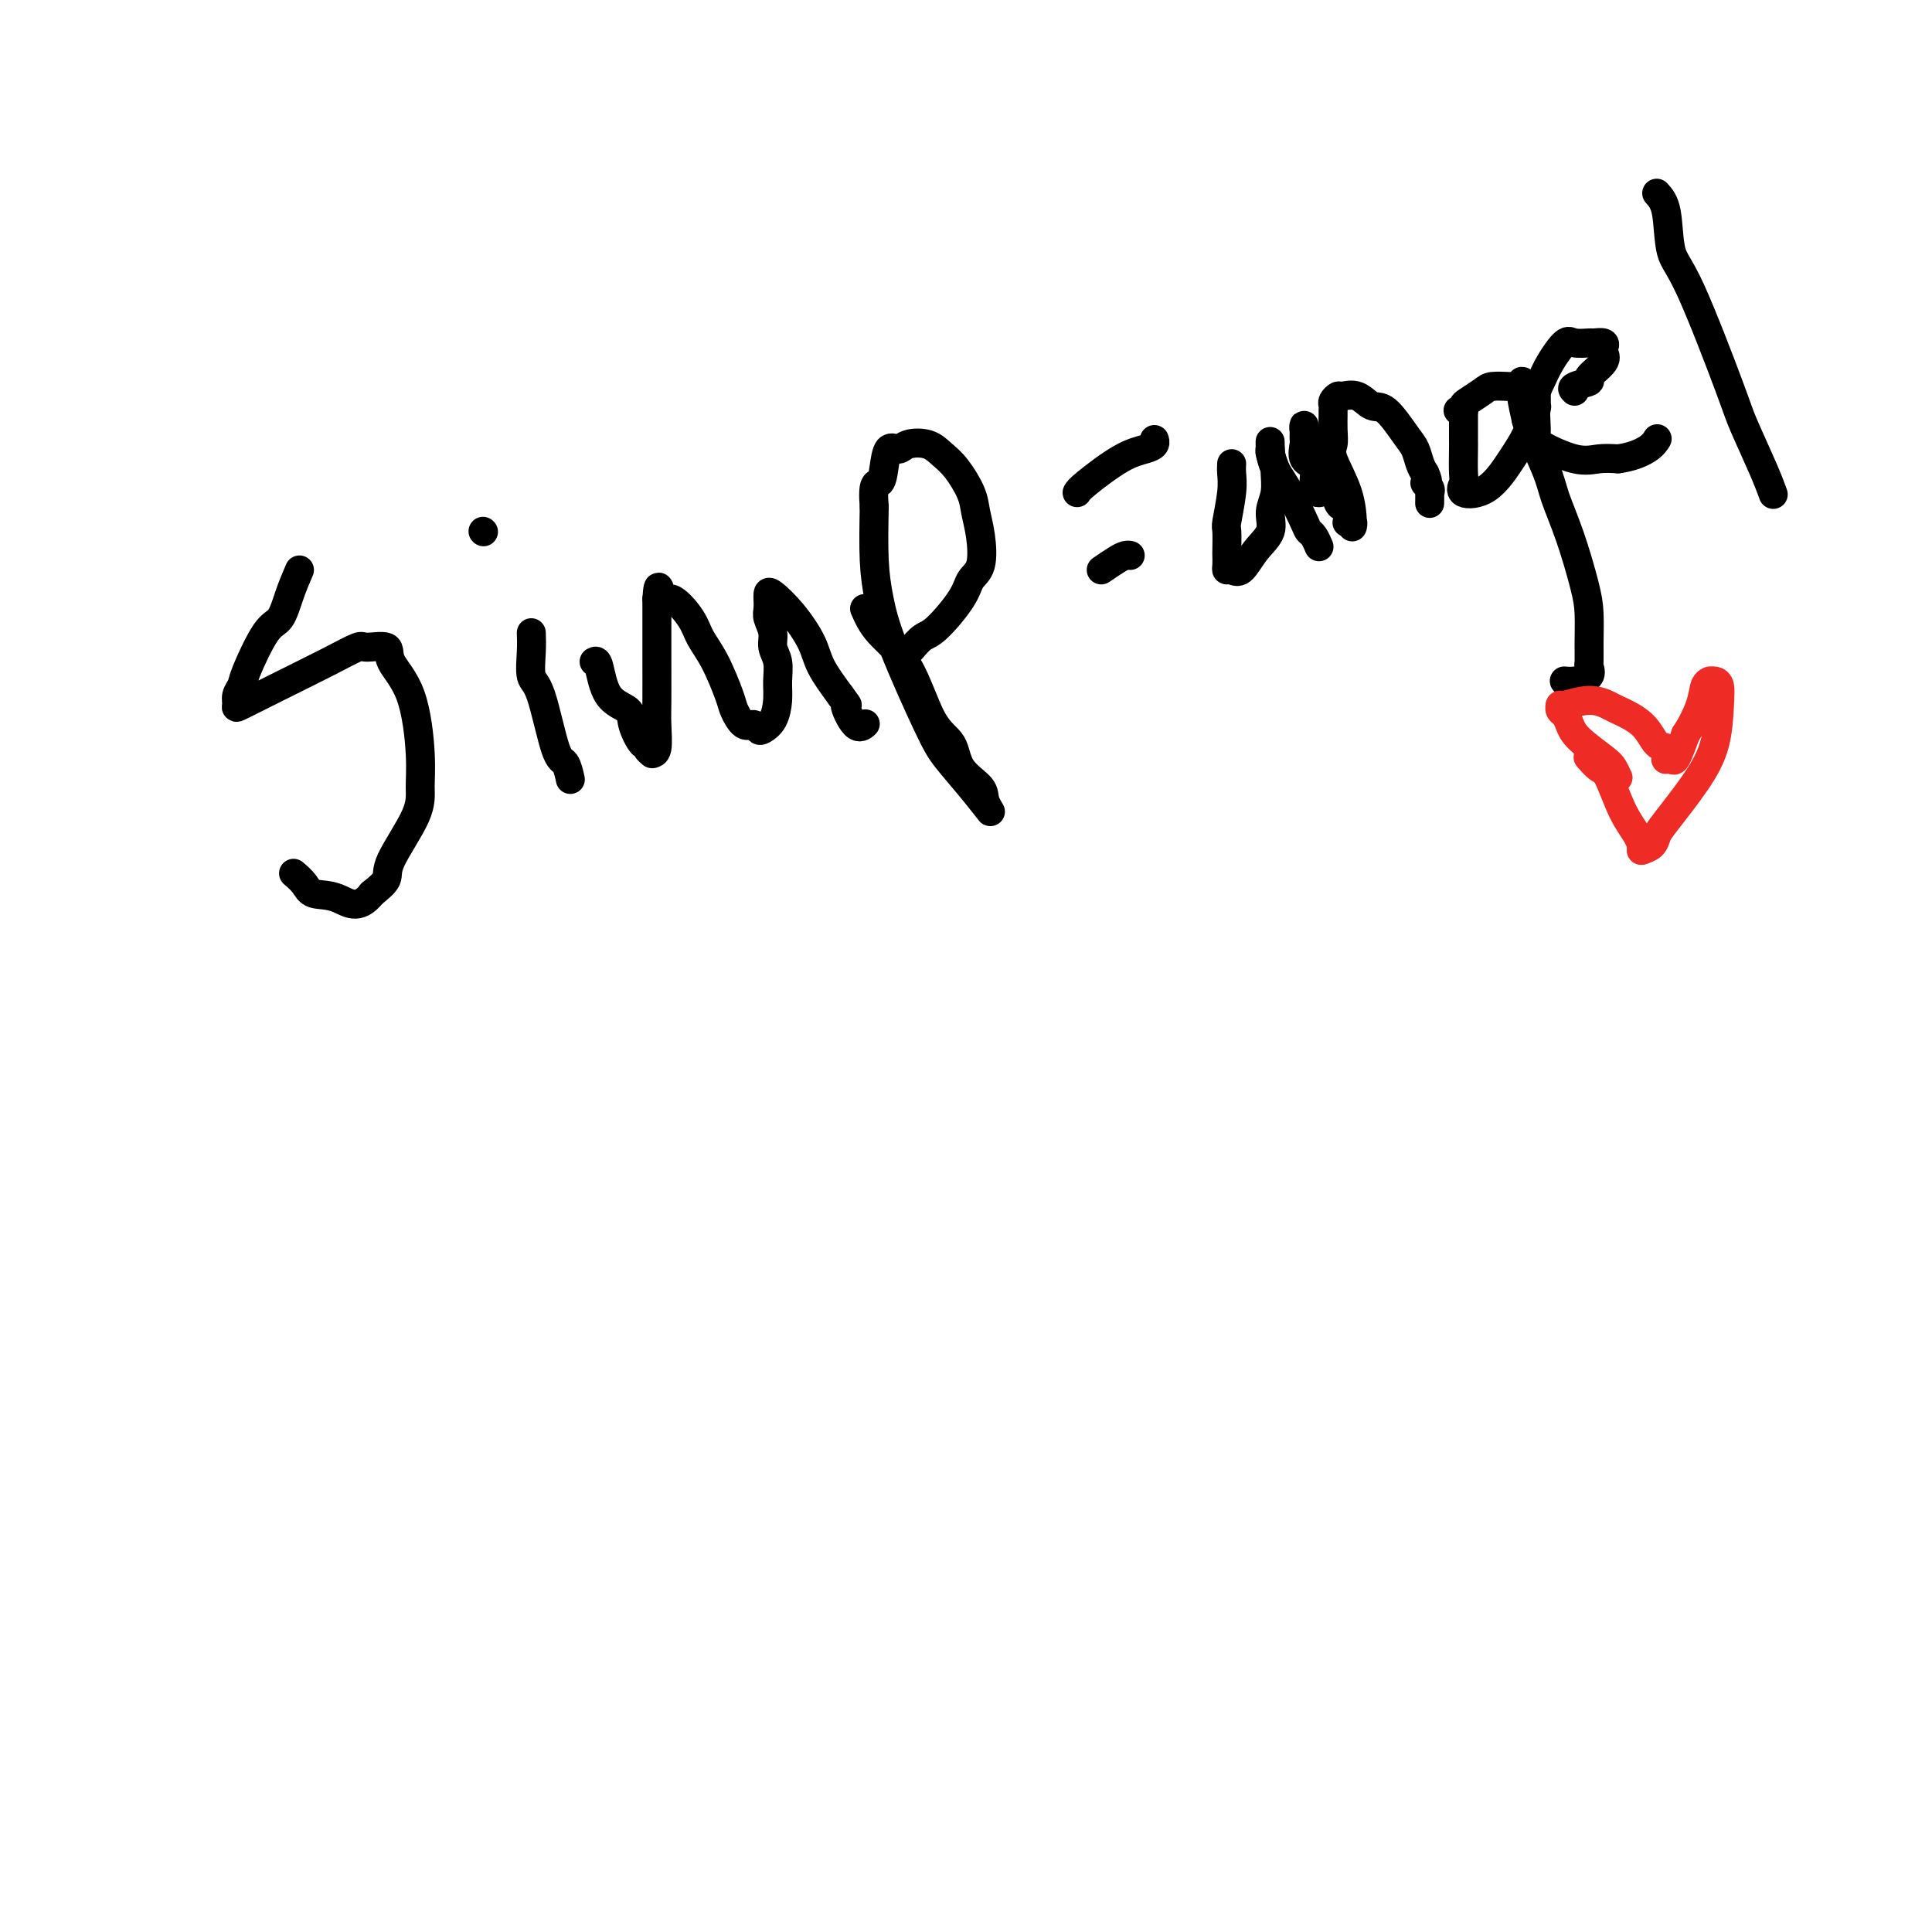<svg viewBox='0 0 400 400' version='1.1' xmlns='http://www.w3.org/2000/svg' xmlns:xlink='http://www.w3.org/1999/xlink'><g fill='none' stroke='rgb(0,0,0)' stroke-width='6' stroke-linecap='round' stroke-linejoin='round'><path d='M62,118c-0.679,1.579 -1.358,3.157 -2,5c-0.642,1.843 -1.248,3.950 -2,5c-0.752,1.050 -1.651,1.045 -3,3c-1.349,1.955 -3.148,5.872 -4,8c-0.852,2.128 -0.757,2.468 -1,3c-0.243,0.532 -0.825,1.255 -1,2c-0.175,0.745 0.058,1.513 0,2c-0.058,0.487 -0.408,0.695 1,0c1.408,-0.695 4.574,-2.293 8,-4c3.426,-1.707 7.111,-3.522 10,-5c2.889,-1.478 4.983,-2.619 6,-3c1.017,-0.381 0.956,-0.004 2,0c1.044,0.004 3.194,-0.366 4,0c0.806,0.366 0.270,1.468 1,3c0.730,1.532 2.727,3.495 4,7c1.273,3.505 1.821,8.552 2,12c0.179,3.448 -0.013,5.297 0,7c0.013,1.703 0.230,3.261 -1,6c-1.230,2.739 -3.908,6.661 -5,9c-1.092,2.339 -0.598,3.097 -1,4c-0.402,0.903 -1.701,1.952 -3,3'/><path d='M77,185c-2.853,3.667 -4.985,1.833 -7,1c-2.015,-0.833 -3.911,-0.667 -5,-1c-1.089,-0.333 -1.370,-1.167 -2,-2c-0.630,-0.833 -1.609,-1.667 -2,-2c-0.391,-0.333 -0.196,-0.167 0,0'/><path d='M110,131c0.040,1.161 0.080,2.322 0,4c-0.080,1.678 -0.281,3.872 0,5c0.281,1.128 1.042,1.189 2,4c0.958,2.811 2.112,8.372 3,11c0.888,2.628 1.508,2.323 2,3c0.492,0.677 0.855,2.336 1,3c0.145,0.664 0.073,0.332 0,0'/><path d='M100,110c0.000,0.000 0.100,0.100 0.1,0.1'/><path d='M123,137c0.313,-0.181 0.626,-0.363 1,1c0.374,1.363 0.808,4.270 2,6c1.192,1.730 3.141,2.284 4,3c0.859,0.716 0.626,1.593 1,3c0.374,1.407 1.353,3.344 2,4c0.647,0.656 0.962,0.033 1,0c0.038,-0.033 -0.200,0.525 0,1c0.200,0.475 0.838,0.866 1,1c0.162,0.134 -0.153,0.013 0,0c0.153,-0.013 0.773,0.084 1,-1c0.227,-1.084 0.061,-3.350 0,-5c-0.061,-1.650 -0.016,-2.683 0,-5c0.016,-2.317 0.004,-5.916 0,-8c-0.004,-2.084 -0.001,-2.651 0,-4c0.001,-1.349 0.000,-3.478 0,-5c-0.000,-1.522 -0.000,-2.435 0,-3c0.000,-0.565 0.000,-0.783 0,-1'/><path d='M136,124c0.319,-4.899 0.616,-1.146 1,0c0.384,1.146 0.856,-0.313 2,0c1.144,0.313 2.960,2.400 4,4c1.040,1.600 1.304,2.713 2,4c0.696,1.287 1.825,2.746 3,5c1.175,2.254 2.395,5.301 3,7c0.605,1.699 0.595,2.050 1,3c0.405,0.950 1.225,2.499 2,3c0.775,0.501 1.504,-0.046 2,0c0.496,0.046 0.760,0.684 1,1c0.240,0.316 0.458,0.310 1,0c0.542,-0.310 1.409,-0.926 2,-2c0.591,-1.074 0.905,-2.608 1,-4c0.095,-1.392 -0.031,-2.642 0,-4c0.031,-1.358 0.219,-2.825 0,-4c-0.219,-1.175 -0.843,-2.060 -1,-3c-0.157,-0.940 0.154,-1.936 0,-3c-0.154,-1.064 -0.774,-2.197 -1,-3c-0.226,-0.803 -0.060,-1.276 0,-2c0.060,-0.724 0.013,-1.701 0,-2c-0.013,-0.299 0.007,0.078 0,0c-0.007,-0.078 -0.040,-0.613 0,-1c0.040,-0.387 0.151,-0.626 1,0c0.849,0.626 2.434,2.116 4,4c1.566,1.884 3.114,4.161 4,6c0.886,1.839 1.110,3.240 2,5c0.890,1.760 2.445,3.880 4,6'/><path d='M174,144c2.458,3.305 1.102,1.566 1,2c-0.102,0.434 1.049,3.040 2,4c0.951,0.960 1.700,0.274 2,0c0.300,-0.274 0.150,-0.137 0,0'/><path d='M179,126c0.710,1.623 1.420,3.245 3,5c1.580,1.755 4.032,3.642 6,7c1.968,3.358 3.454,8.186 5,11c1.546,2.814 3.153,3.613 4,5c0.847,1.387 0.934,3.363 2,5c1.066,1.637 3.110,2.935 4,4c0.890,1.065 0.626,1.899 1,3c0.374,1.101 1.387,2.471 1,2c-0.387,-0.471 -2.173,-2.784 -4,-5c-1.827,-2.216 -3.695,-4.335 -5,-6c-1.305,-1.665 -2.049,-2.877 -4,-7c-1.951,-4.123 -5.111,-11.157 -7,-16c-1.889,-4.843 -2.509,-7.496 -3,-10c-0.491,-2.504 -0.855,-4.858 -1,-8c-0.145,-3.142 -0.073,-7.071 0,-11'/><path d='M181,105c-0.444,-5.503 0.445,-4.760 1,-5c0.555,-0.240 0.774,-1.463 1,-3c0.226,-1.537 0.458,-3.387 1,-4c0.542,-0.613 1.393,0.011 2,0c0.607,-0.011 0.968,-0.656 2,-1c1.032,-0.344 2.735,-0.386 4,0c1.265,0.386 2.094,1.199 3,2c0.906,0.801 1.891,1.590 3,3c1.109,1.410 2.343,3.441 3,5c0.657,1.559 0.737,2.648 1,4c0.263,1.352 0.709,2.968 1,5c0.291,2.032 0.426,4.480 0,6c-0.426,1.520 -1.414,2.114 -2,3c-0.586,0.886 -0.770,2.066 -2,4c-1.230,1.934 -3.505,4.621 -5,6c-1.495,1.379 -2.210,1.448 -3,2c-0.790,0.552 -1.654,1.586 -2,2c-0.346,0.414 -0.173,0.207 0,0'/><path d='M223,102c0.188,-0.334 0.376,-0.668 2,-2c1.624,-1.332 4.684,-3.664 7,-5c2.316,-1.336 3.889,-1.678 5,-2c1.111,-0.322 1.761,-0.625 2,-1c0.239,-0.375 0.068,-0.821 0,-1c-0.068,-0.179 -0.034,-0.089 0,0'/><path d='M228,118c1.071,-0.732 2.143,-1.464 3,-2c0.857,-0.536 1.500,-0.875 2,-1c0.500,-0.125 0.857,-0.036 1,0c0.143,0.036 0.071,0.018 0,0'/><path d='M255,96c-0.030,0.567 -0.061,1.133 0,2c0.061,0.867 0.212,2.034 0,4c-0.212,1.966 -0.789,4.729 -1,6c-0.211,1.271 -0.057,1.048 0,2c0.057,0.952 0.018,3.077 0,4c-0.018,0.923 -0.013,0.643 0,1c0.013,0.357 0.036,1.352 0,2c-0.036,0.648 -0.131,0.950 0,1c0.131,0.050 0.489,-0.153 1,0c0.511,0.153 1.174,0.660 2,0c0.826,-0.660 1.815,-2.489 3,-4c1.185,-1.511 2.567,-2.703 3,-4c0.433,-1.297 -0.084,-2.698 0,-4c0.084,-1.302 0.769,-2.507 1,-4c0.231,-1.493 0.010,-3.276 0,-4c-0.010,-0.724 0.193,-0.390 0,-1c-0.193,-0.610 -0.783,-2.164 -1,-3c-0.217,-0.836 -0.062,-0.953 0,-1c0.062,-0.047 0.031,-0.023 0,0'/><path d='M263,93c-0.024,-2.815 -0.084,-1.354 0,0c0.084,1.354 0.313,2.599 1,4c0.687,1.401 1.834,2.957 3,5c1.166,2.043 2.351,4.572 3,6c0.649,1.428 0.762,1.754 1,2c0.238,0.246 0.603,0.412 1,1c0.397,0.588 0.828,1.596 1,2c0.172,0.404 0.086,0.202 0,0'/><path d='M273,102c0.130,0.002 0.259,0.004 0,0c-0.259,-0.004 -0.907,-0.014 -1,-1c-0.093,-0.986 0.367,-2.948 0,-4c-0.367,-1.052 -1.562,-1.195 -2,-2c-0.438,-0.805 -0.117,-2.271 0,-3c0.117,-0.729 0.032,-0.722 0,-1c-0.032,-0.278 -0.009,-0.842 0,-1c0.009,-0.158 0.006,0.089 0,0c-0.006,-0.089 -0.013,-0.513 0,-1c0.013,-0.487 0.048,-1.037 0,-1c-0.048,0.037 -0.178,0.659 0,1c0.178,0.341 0.663,0.399 1,1c0.337,0.601 0.525,1.743 1,3c0.475,1.257 1.238,2.628 2,4'/><path d='M274,97c1.023,1.976 1.581,2.915 2,4c0.419,1.085 0.700,2.315 1,3c0.300,0.685 0.620,0.823 1,1c0.380,0.177 0.820,0.391 1,1c0.180,0.609 0.101,1.613 0,2c-0.101,0.387 -0.223,0.157 0,0c0.223,-0.157 0.791,-0.240 1,0c0.209,0.240 0.059,0.804 0,1c-0.059,0.196 -0.026,0.023 0,0c0.026,-0.023 0.045,0.105 0,-1c-0.045,-1.105 -0.156,-3.441 -1,-6c-0.844,-2.559 -2.422,-5.340 -3,-7c-0.578,-1.660 -0.155,-2.199 0,-3c0.155,-0.801 0.040,-1.863 0,-3c-0.040,-1.137 -0.007,-2.347 0,-3c0.007,-0.653 -0.011,-0.749 0,-1c0.011,-0.251 0.050,-0.658 0,-1c-0.050,-0.342 -0.190,-0.620 0,-1c0.190,-0.380 0.710,-0.863 1,-1c0.290,-0.137 0.350,0.071 1,0c0.650,-0.071 1.890,-0.420 3,0c1.110,0.420 2.090,1.611 3,2c0.910,0.389 1.749,-0.023 3,1c1.251,1.023 2.913,3.480 4,5c1.087,1.520 1.600,2.101 2,3c0.400,0.899 0.686,2.114 1,3c0.314,0.886 0.657,1.443 1,2'/><path d='M295,98c1.177,2.422 0.119,1.977 0,2c-0.119,0.023 0.700,0.514 1,1c0.300,0.486 0.080,0.965 0,1c-0.080,0.035 -0.022,-0.375 0,0c0.022,0.375 0.006,1.536 0,2c-0.006,0.464 -0.003,0.232 0,0'/><path d='M303,84c0.001,0.838 0.001,1.676 0,3c-0.001,1.324 -0.004,3.132 0,4c0.004,0.868 0.016,0.794 0,2c-0.016,1.206 -0.058,3.691 0,5c0.058,1.309 0.217,1.440 0,2c-0.217,0.560 -0.811,1.548 0,2c0.811,0.452 3.026,0.369 5,-1c1.974,-1.369 3.706,-4.025 5,-6c1.294,-1.975 2.152,-3.268 3,-5c0.848,-1.732 1.688,-3.903 2,-5c0.312,-1.097 0.095,-1.119 0,-1c-0.095,0.119 -0.067,0.380 0,0c0.067,-0.380 0.175,-1.401 0,-2c-0.175,-0.599 -0.633,-0.777 -1,-1c-0.367,-0.223 -0.645,-0.493 -1,-1c-0.355,-0.507 -0.788,-1.252 -1,-1c-0.212,0.252 -0.203,1.501 0,3c0.203,1.499 0.602,3.250 1,5'/><path d='M316,87c0.821,3.076 2.875,7.265 4,10c1.125,2.735 1.321,4.016 2,6c0.679,1.984 1.842,4.672 3,8c1.158,3.328 2.309,7.296 3,10c0.691,2.704 0.920,4.143 1,6c0.080,1.857 0.012,4.134 0,6c-0.012,1.866 0.032,3.323 0,4c-0.032,0.677 -0.138,0.574 0,1c0.138,0.426 0.522,1.382 0,2c-0.522,0.618 -1.948,0.897 -3,1c-1.052,0.103 -1.729,0.029 -2,0c-0.271,-0.029 -0.135,-0.015 0,0'/><path d='M326,81c-0.364,-0.319 -0.728,-0.639 0,-1c0.728,-0.361 2.548,-0.765 3,-1c0.452,-0.235 -0.466,-0.301 0,-1c0.466,-0.699 2.314,-2.029 3,-3c0.686,-0.971 0.211,-1.581 0,-2c-0.211,-0.419 -0.158,-0.647 0,-1c0.158,-0.353 0.419,-0.830 0,-1c-0.419,-0.170 -1.519,-0.034 -2,0c-0.481,0.034 -0.342,-0.034 -1,0c-0.658,0.034 -2.113,0.170 -3,0c-0.887,-0.170 -1.204,-0.646 -2,0c-0.796,0.646 -2.069,2.414 -3,4c-0.931,1.586 -1.520,2.990 -2,4c-0.480,1.010 -0.853,1.627 -1,3c-0.147,1.373 -0.070,3.503 0,5c0.070,1.497 0.132,2.363 0,3c-0.132,0.637 -0.458,1.047 1,2c1.458,0.953 4.700,2.449 7,3c2.300,0.551 3.657,0.157 5,0c1.343,-0.157 2.671,-0.079 4,0'/><path d='M335,95c2.631,-0.333 4.708,-1.167 6,-2c1.292,-0.833 1.798,-1.667 2,-2c0.202,-0.333 0.101,-0.167 0,0'/><path d='M343,40c0.793,0.878 1.586,1.755 2,4c0.414,2.245 0.450,5.856 1,8c0.550,2.144 1.615,2.820 4,8c2.385,5.180 6.089,14.863 8,20c1.911,5.137 2.028,5.727 3,8c0.972,2.273 2.800,6.227 4,9c1.200,2.773 1.771,4.364 2,5c0.229,0.636 0.114,0.318 0,0'/><path d='M302,85c-0.116,-0.026 -0.231,-0.052 0,0c0.231,0.052 0.809,0.182 1,0c0.191,-0.182 -0.004,-0.676 0,-1c0.004,-0.324 0.208,-0.479 1,-1c0.792,-0.521 2.174,-1.407 3,-2c0.826,-0.593 1.097,-0.891 2,-1c0.903,-0.109 2.438,-0.029 3,0c0.562,0.029 0.151,0.008 0,0c-0.151,-0.008 -0.043,-0.002 0,0c0.043,0.002 0.022,0.001 0,0'/></g>
<g fill='none' stroke='rgb(238,43,36)' stroke-width='6' stroke-linecap='round' stroke-linejoin='round'><path d='M335,161c-0.333,-0.720 -0.666,-1.439 -1,-2c-0.334,-0.561 -0.668,-0.962 -2,-2c-1.332,-1.038 -3.663,-2.713 -5,-4c-1.337,-1.287 -1.679,-2.186 -2,-3c-0.321,-0.814 -0.621,-1.543 -1,-2c-0.379,-0.457 -0.837,-0.641 -1,-1c-0.163,-0.359 -0.030,-0.893 0,-1c0.030,-0.107 -0.042,0.213 1,0c1.042,-0.213 3.199,-0.960 5,-1c1.801,-0.040 3.247,0.628 4,1c0.753,0.372 0.815,0.447 2,1c1.185,0.553 3.494,1.584 5,3c1.506,1.416 2.211,3.215 3,4c0.789,0.785 1.664,0.554 2,1c0.336,0.446 0.134,1.570 0,2c-0.134,0.430 -0.201,0.167 0,0c0.201,-0.167 0.669,-0.237 1,0c0.331,0.237 0.523,0.782 1,0c0.477,-0.782 1.238,-2.891 2,-5'/><path d='M349,152c1.255,-1.906 2.392,-4.171 3,-6c0.608,-1.829 0.689,-3.221 1,-4c0.311,-0.779 0.854,-0.946 1,-1c0.146,-0.054 -0.106,0.006 0,0c0.106,-0.006 0.569,-0.077 1,0c0.431,0.077 0.831,0.304 1,1c0.169,0.696 0.109,1.863 0,4c-0.109,2.137 -0.266,5.245 -1,8c-0.734,2.755 -2.047,5.159 -4,8c-1.953,2.841 -4.548,6.120 -6,8c-1.452,1.880 -1.760,2.359 -2,3c-0.240,0.641 -0.411,1.442 -1,2c-0.589,0.558 -1.597,0.874 -2,1c-0.403,0.126 -0.202,0.063 0,0'/><path d='M340,176c-0.162,-0.902 -0.324,-1.804 -1,-3c-0.676,-1.196 -1.866,-2.685 -3,-5c-1.134,-2.315 -2.211,-5.456 -3,-7c-0.789,-1.544 -1.289,-1.493 -2,-2c-0.711,-0.507 -1.632,-1.574 -2,-2c-0.368,-0.426 -0.184,-0.213 0,0'/></g>
</svg>
